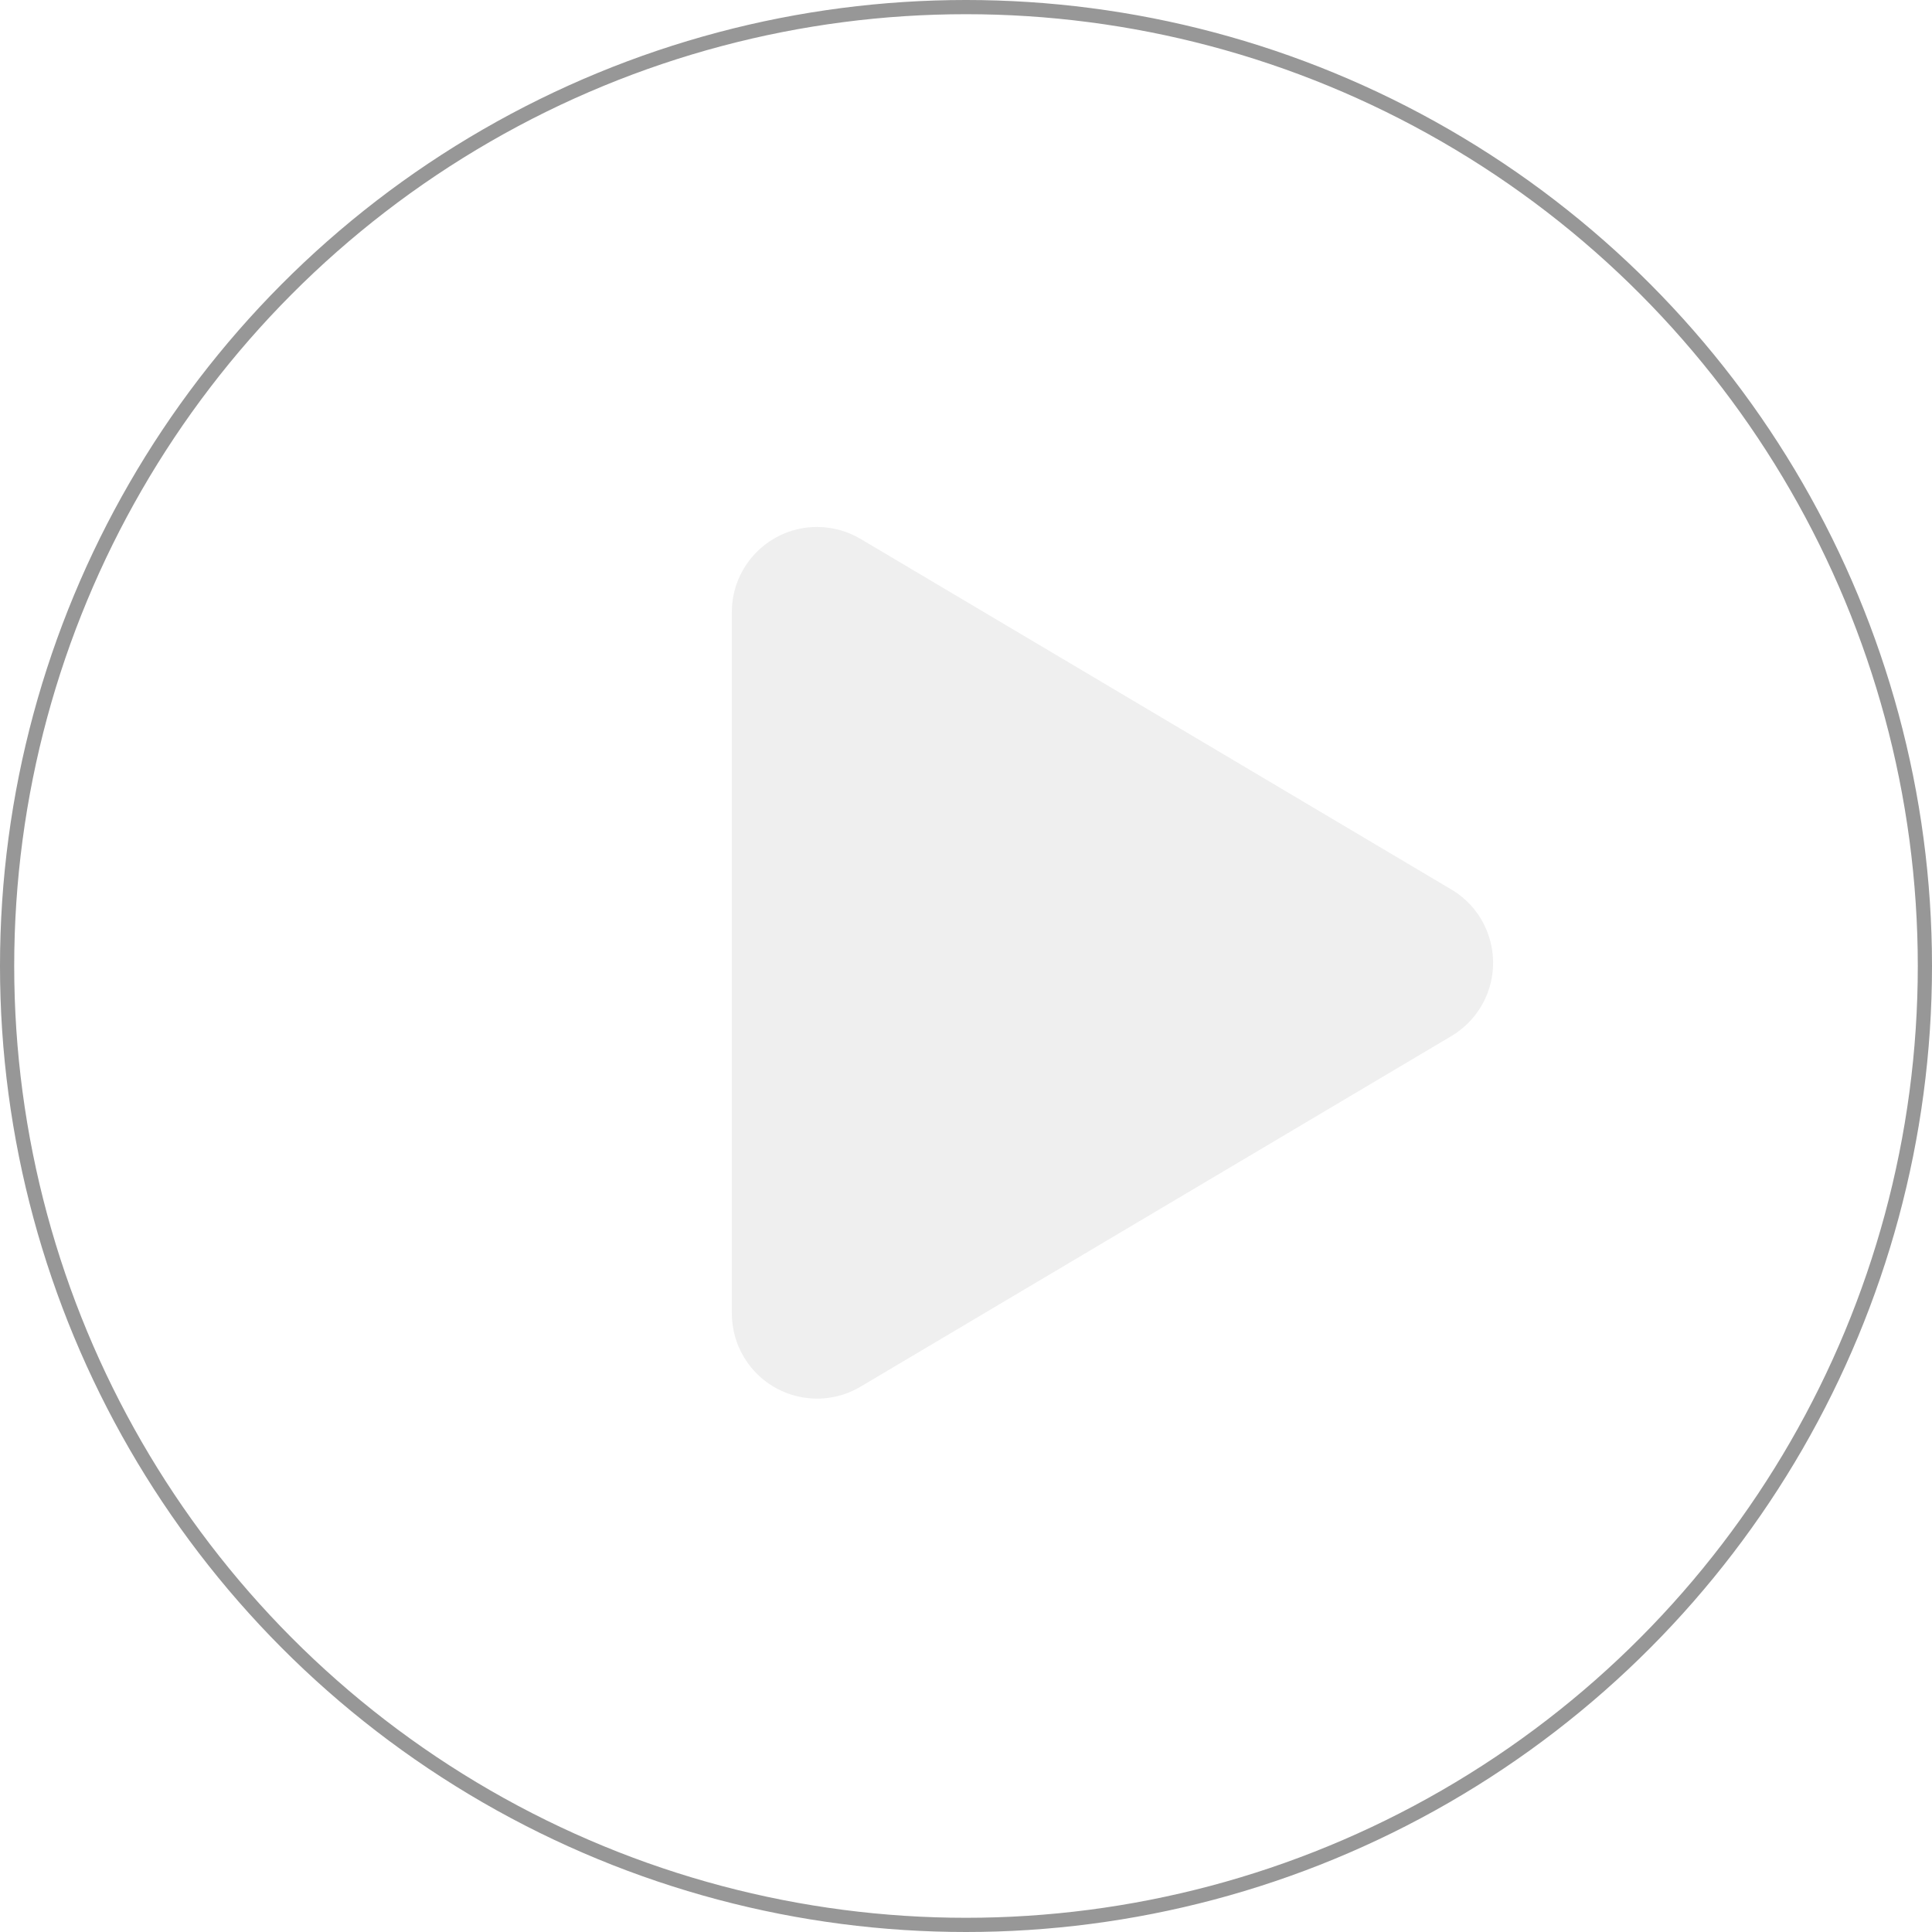 <?xml version="1.0" encoding="UTF-8"?>
<svg width="136px" height="136px" viewBox="0 0 136 136" version="1.1" xmlns="http://www.w3.org/2000/svg" xmlns:xlink="http://www.w3.org/1999/xlink">
    <!-- Generator: Sketch 63.1 (92452) - https://sketch.com -->
    <title>blueplay</title>
    <desc>Created with Sketch.</desc>
    <g id="Page-1" stroke="none" stroke-width="1" fill="none" fill-rule="evenodd">
        <g id="Main" transform="translate(-1331, -1576)">
            <g id="blueplay" transform="translate(1331, 1576)">
                <path d="M86.348,46.796 L111.026,88.384 C112.718,91.234 111.778,94.915 108.928,96.606 C108.002,97.156 106.944,97.446 105.867,97.446 L56.509,97.446 C53.195,97.446 50.509,94.76 50.509,91.446 C50.509,90.369 50.799,89.311 51.349,88.384 L76.028,46.796 C77.719,43.946 81.4,43.007 84.25,44.698 C85.114,45.211 85.835,45.932 86.348,46.796 Z" id="Triangle" fill-opacity="0.4" fill="#D8D8D8" transform="translate(81.188, 67.774) rotate(90) translate(-81.188, -67.774) "></path>
                <circle id="Oval" stroke="#979797" cx="68" cy="68" r="67.5"></circle>
            </g>
        </g>
    </g>
</svg>